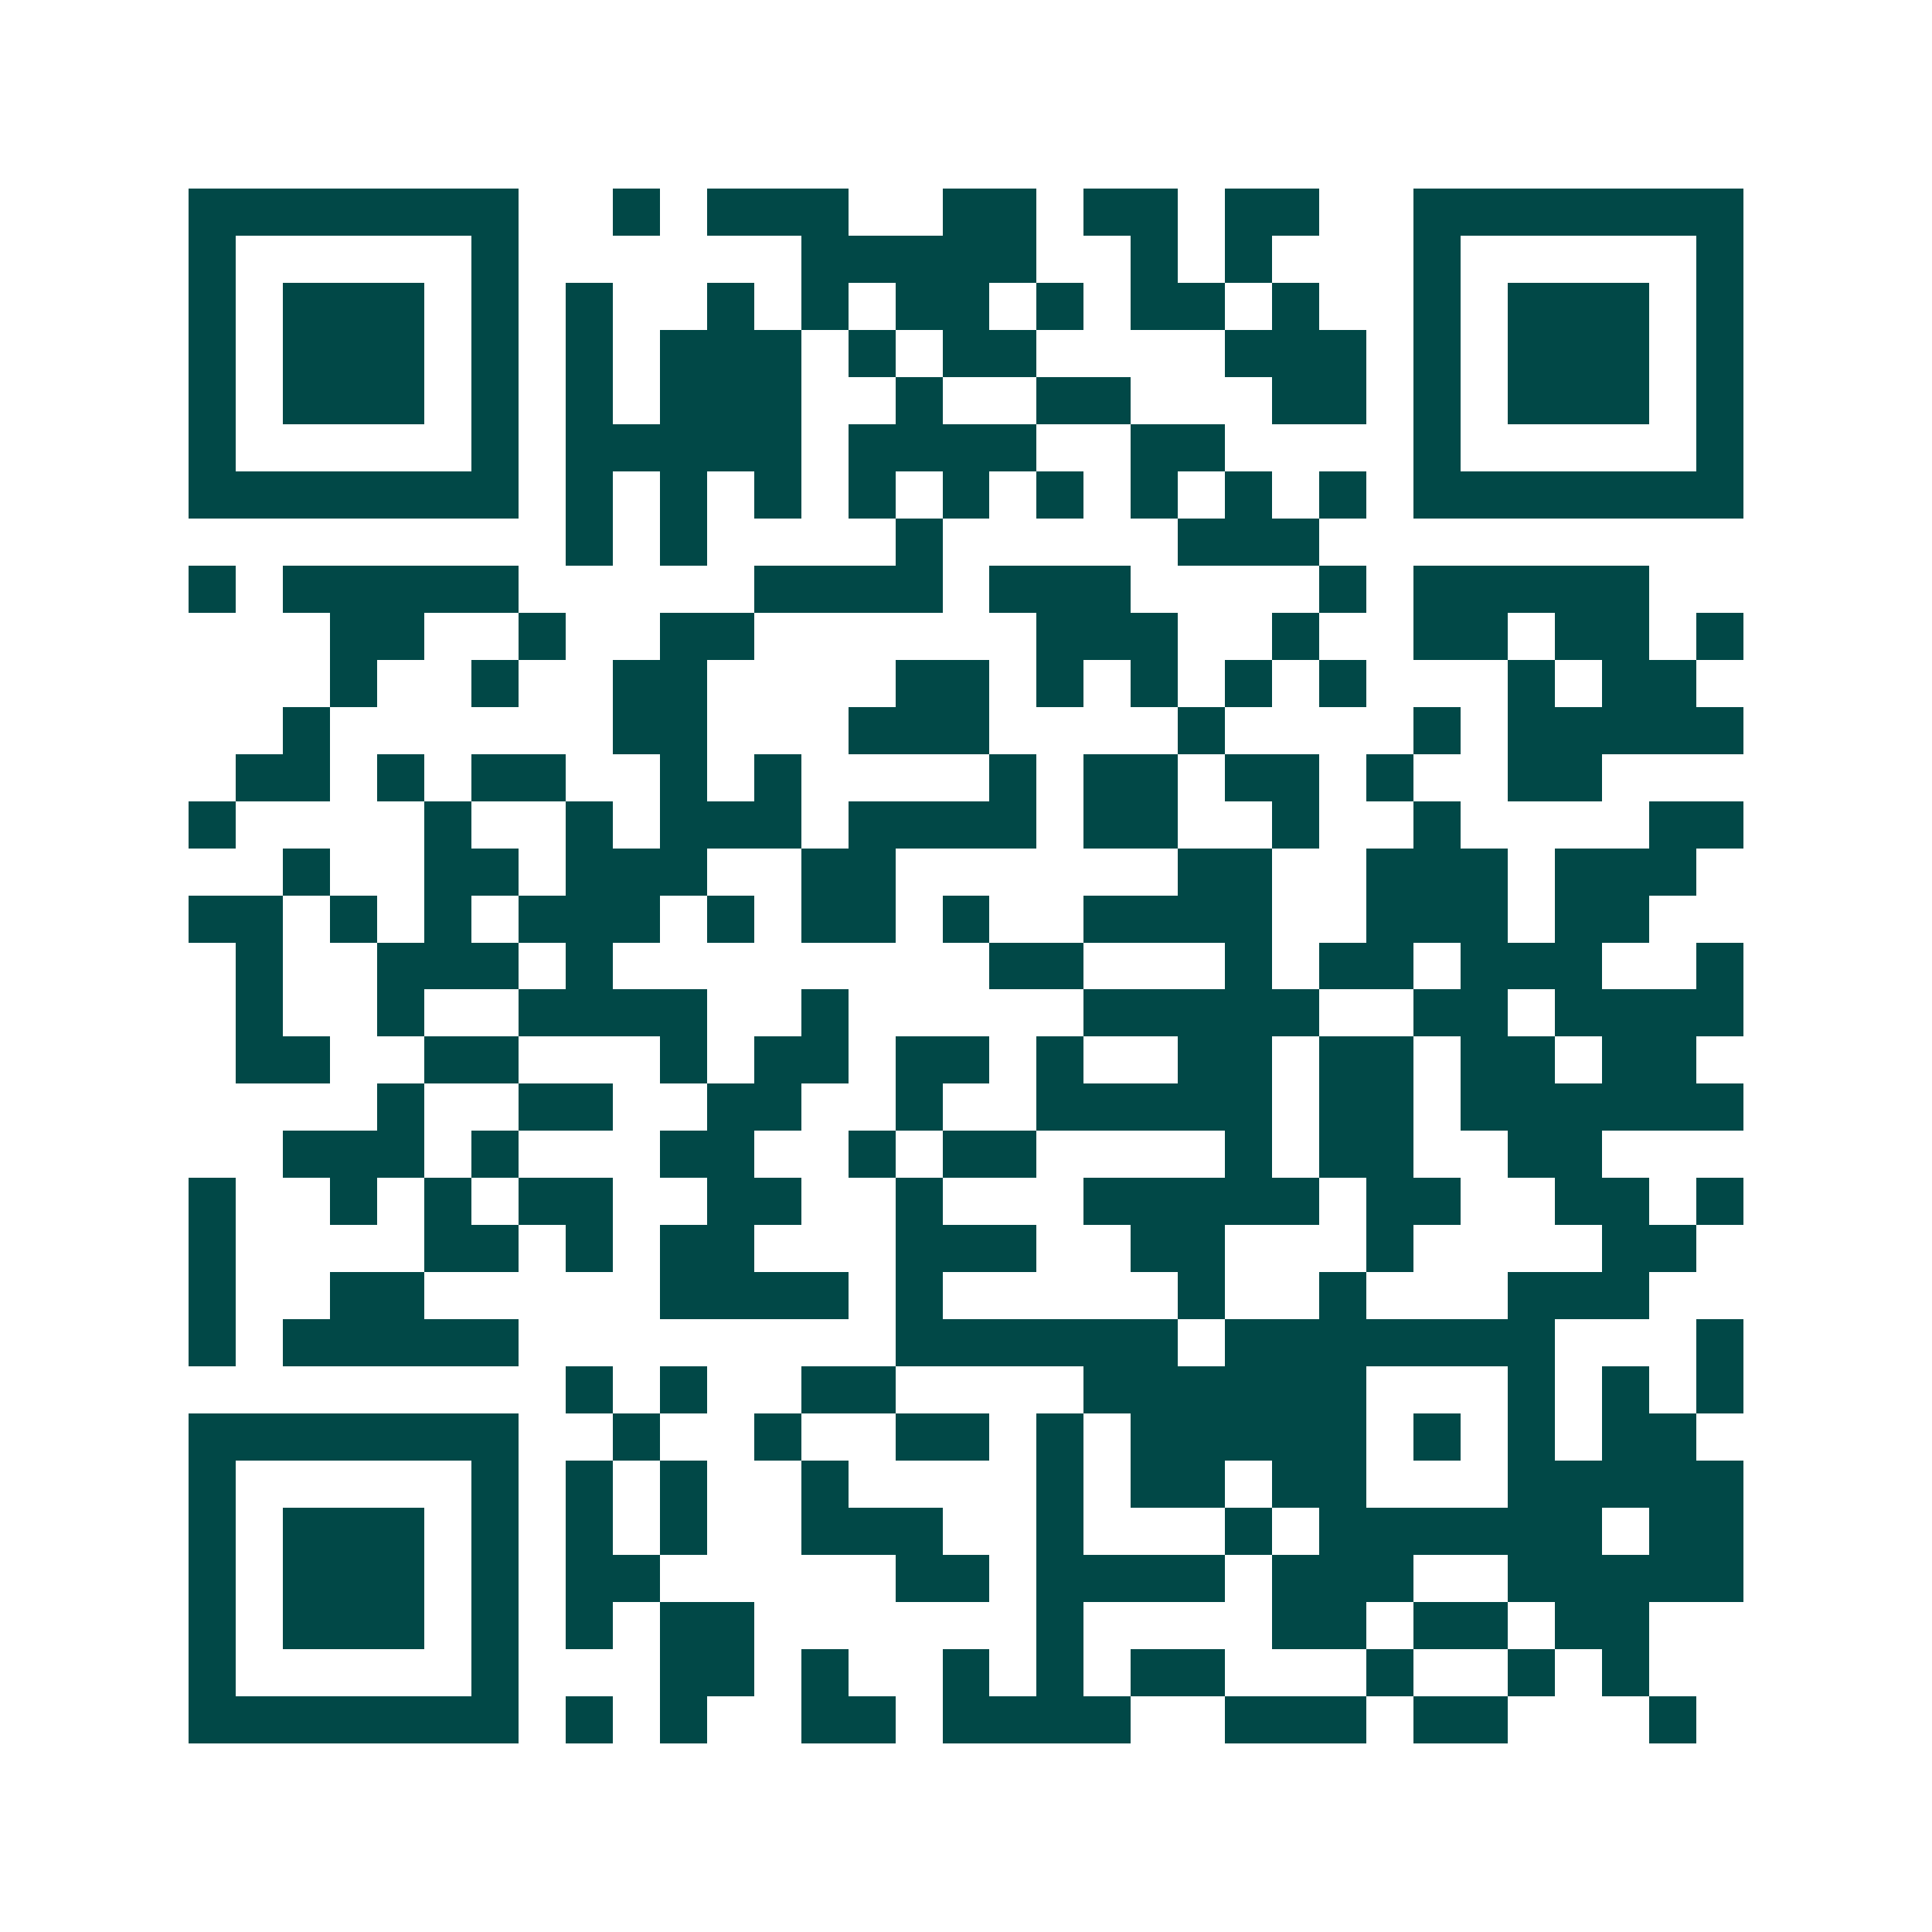 <svg xmlns="http://www.w3.org/2000/svg" width="200" height="200" viewBox="0 0 41 41" shape-rendering="crispEdges"><path fill="#ffffff" d="M0 0h41v41H0z"/><path stroke="#014847" d="M4 4.5h7m2 0h1m1 0h3m2 0h2m1 0h2m1 0h2m2 0h7M4 5.5h1m5 0h1m6 0h5m2 0h1m1 0h1m3 0h1m5 0h1M4 6.5h1m1 0h3m1 0h1m1 0h1m2 0h1m1 0h1m1 0h2m1 0h1m1 0h2m1 0h1m2 0h1m1 0h3m1 0h1M4 7.5h1m1 0h3m1 0h1m1 0h1m1 0h3m1 0h1m1 0h2m4 0h3m1 0h1m1 0h3m1 0h1M4 8.5h1m1 0h3m1 0h1m1 0h1m1 0h3m2 0h1m2 0h2m3 0h2m1 0h1m1 0h3m1 0h1M4 9.5h1m5 0h1m1 0h5m1 0h4m2 0h2m4 0h1m5 0h1M4 10.5h7m1 0h1m1 0h1m1 0h1m1 0h1m1 0h1m1 0h1m1 0h1m1 0h1m1 0h1m1 0h7M12 11.5h1m1 0h1m4 0h1m5 0h3M4 12.5h1m1 0h5m5 0h4m1 0h3m4 0h1m1 0h5M7 13.5h2m2 0h1m2 0h2m6 0h3m2 0h1m2 0h2m1 0h2m1 0h1M7 14.5h1m2 0h1m2 0h2m4 0h2m1 0h1m1 0h1m1 0h1m1 0h1m3 0h1m1 0h2M6 15.5h1m6 0h2m3 0h3m4 0h1m4 0h1m1 0h5M5 16.5h2m1 0h1m1 0h2m2 0h1m1 0h1m4 0h1m1 0h2m1 0h2m1 0h1m2 0h2M4 17.5h1m4 0h1m2 0h1m1 0h3m1 0h4m1 0h2m2 0h1m2 0h1m4 0h2M6 18.5h1m2 0h2m1 0h3m2 0h2m6 0h2m2 0h3m1 0h3M4 19.5h2m1 0h1m1 0h1m1 0h3m1 0h1m1 0h2m1 0h1m2 0h4m2 0h3m1 0h2M5 20.5h1m2 0h3m1 0h1m8 0h2m3 0h1m1 0h2m1 0h3m2 0h1M5 21.5h1m2 0h1m2 0h4m2 0h1m5 0h5m2 0h2m1 0h4M5 22.5h2m2 0h2m3 0h1m1 0h2m1 0h2m1 0h1m2 0h2m1 0h2m1 0h2m1 0h2M8 23.5h1m2 0h2m2 0h2m2 0h1m2 0h5m1 0h2m1 0h6M6 24.5h3m1 0h1m3 0h2m2 0h1m1 0h2m4 0h1m1 0h2m2 0h2M4 25.5h1m2 0h1m1 0h1m1 0h2m2 0h2m2 0h1m3 0h5m1 0h2m2 0h2m1 0h1M4 26.5h1m4 0h2m1 0h1m1 0h2m3 0h3m2 0h2m3 0h1m4 0h2M4 27.5h1m2 0h2m5 0h4m1 0h1m5 0h1m2 0h1m3 0h3M4 28.5h1m1 0h5m8 0h6m1 0h7m3 0h1M12 29.5h1m1 0h1m2 0h2m4 0h6m3 0h1m1 0h1m1 0h1M4 30.5h7m2 0h1m2 0h1m2 0h2m1 0h1m1 0h5m1 0h1m1 0h1m1 0h2M4 31.5h1m5 0h1m1 0h1m1 0h1m2 0h1m4 0h1m1 0h2m1 0h2m3 0h5M4 32.5h1m1 0h3m1 0h1m1 0h1m1 0h1m2 0h3m2 0h1m3 0h1m1 0h6m1 0h2M4 33.5h1m1 0h3m1 0h1m1 0h2m5 0h2m1 0h4m1 0h3m2 0h5M4 34.5h1m1 0h3m1 0h1m1 0h1m1 0h2m6 0h1m4 0h2m1 0h2m1 0h2M4 35.5h1m5 0h1m3 0h2m1 0h1m2 0h1m1 0h1m1 0h2m3 0h1m2 0h1m1 0h1M4 36.5h7m1 0h1m1 0h1m2 0h2m1 0h4m2 0h3m1 0h2m3 0h1"/></svg>
